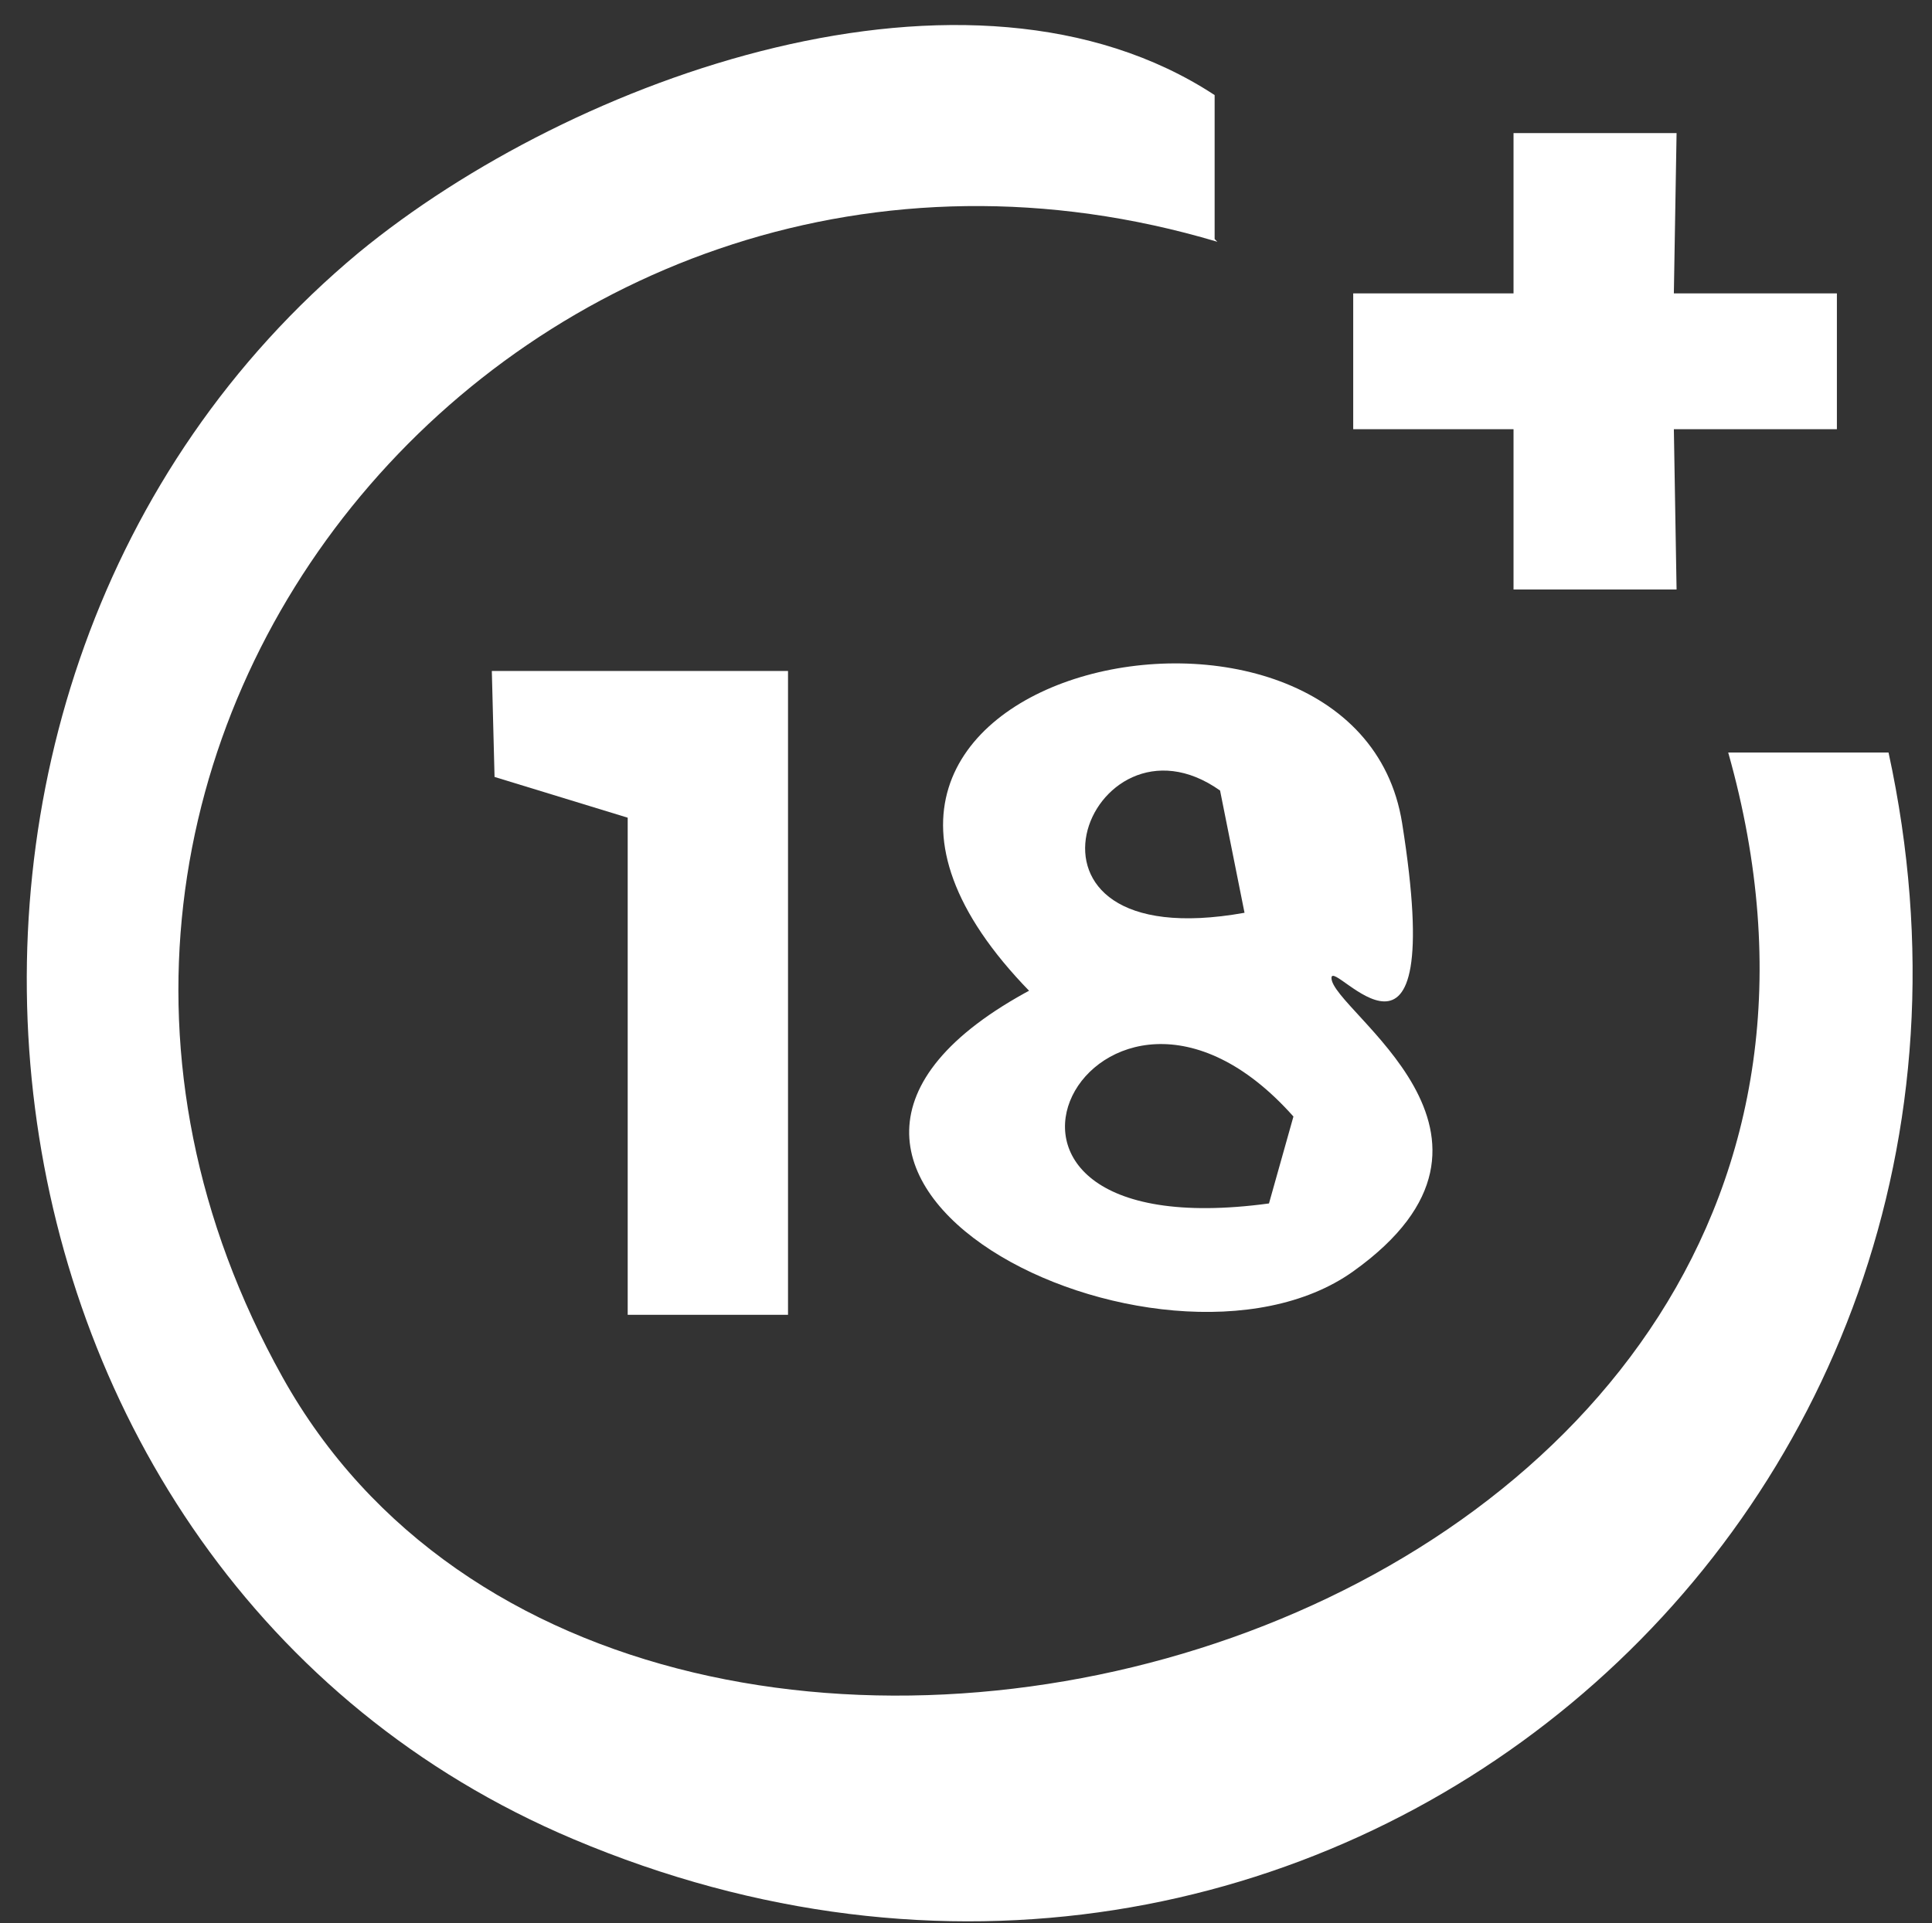 <?xml version="1.0" encoding="UTF-8"?>
<svg id="Layer_1" xmlns="http://www.w3.org/2000/svg" version="1.1" viewBox="0 0 71.1 70.8">
  <rect x="0" y="0" width="71.1" height="70.8" fill="#333333" stroke="none"/>
  <!-- Generator: Adobe Illustrator 29.4.0, SVG Export Plug-In . SVG Version: 2.1.0 Build 152)  -->
  <defs>
    <style>
      .st0 {
        fill: #fff;
      }
    </style>
  </defs>
  <path class="st0" d="M44.8,8.9C19.6,1.4-2.6,27.4,10.4,50.7s62.5,9.9,53.2-23h5.9c6.2,28.5-21.2,51.5-48.4,40C-2.1,57.9-5.9,25.2,13.2,9.3c7.9-6.5,22.5-11.7,31.5-5.8v5.3Z"/>
  <path class="st0" d="M37.9,36.5c-11.6-11.9,12-16.9,13.7-6.2s-2.6,4.9-2.6,5.7c0,1.2,7.8,5.8.8,10.8s-24.6-3.6-11.8-10.4ZM45.8,33.6l-.9-4.5c-4.8-3.4-8.6,6.2.9,4.5ZM47.6,41.1c-7.2-8.1-14.2,5-.9,3.2"/>
  <polygon class="st0" points="29 24.7 29 48.4 23.1 48.4 23.1 30.1 18.2 28.6 18.1 24.7 29 24.7"/>
  <polygon class="st0" points="61.7 4.9 61.6 10.8 67.6 10.8 67.6 15.8 61.6 15.8 61.7 21.7 55.7 21.7 55.7 15.8 49.8 15.8 49.8 10.8 55.7 10.8 55.7 4.9 61.7 4.9"/>
</svg>